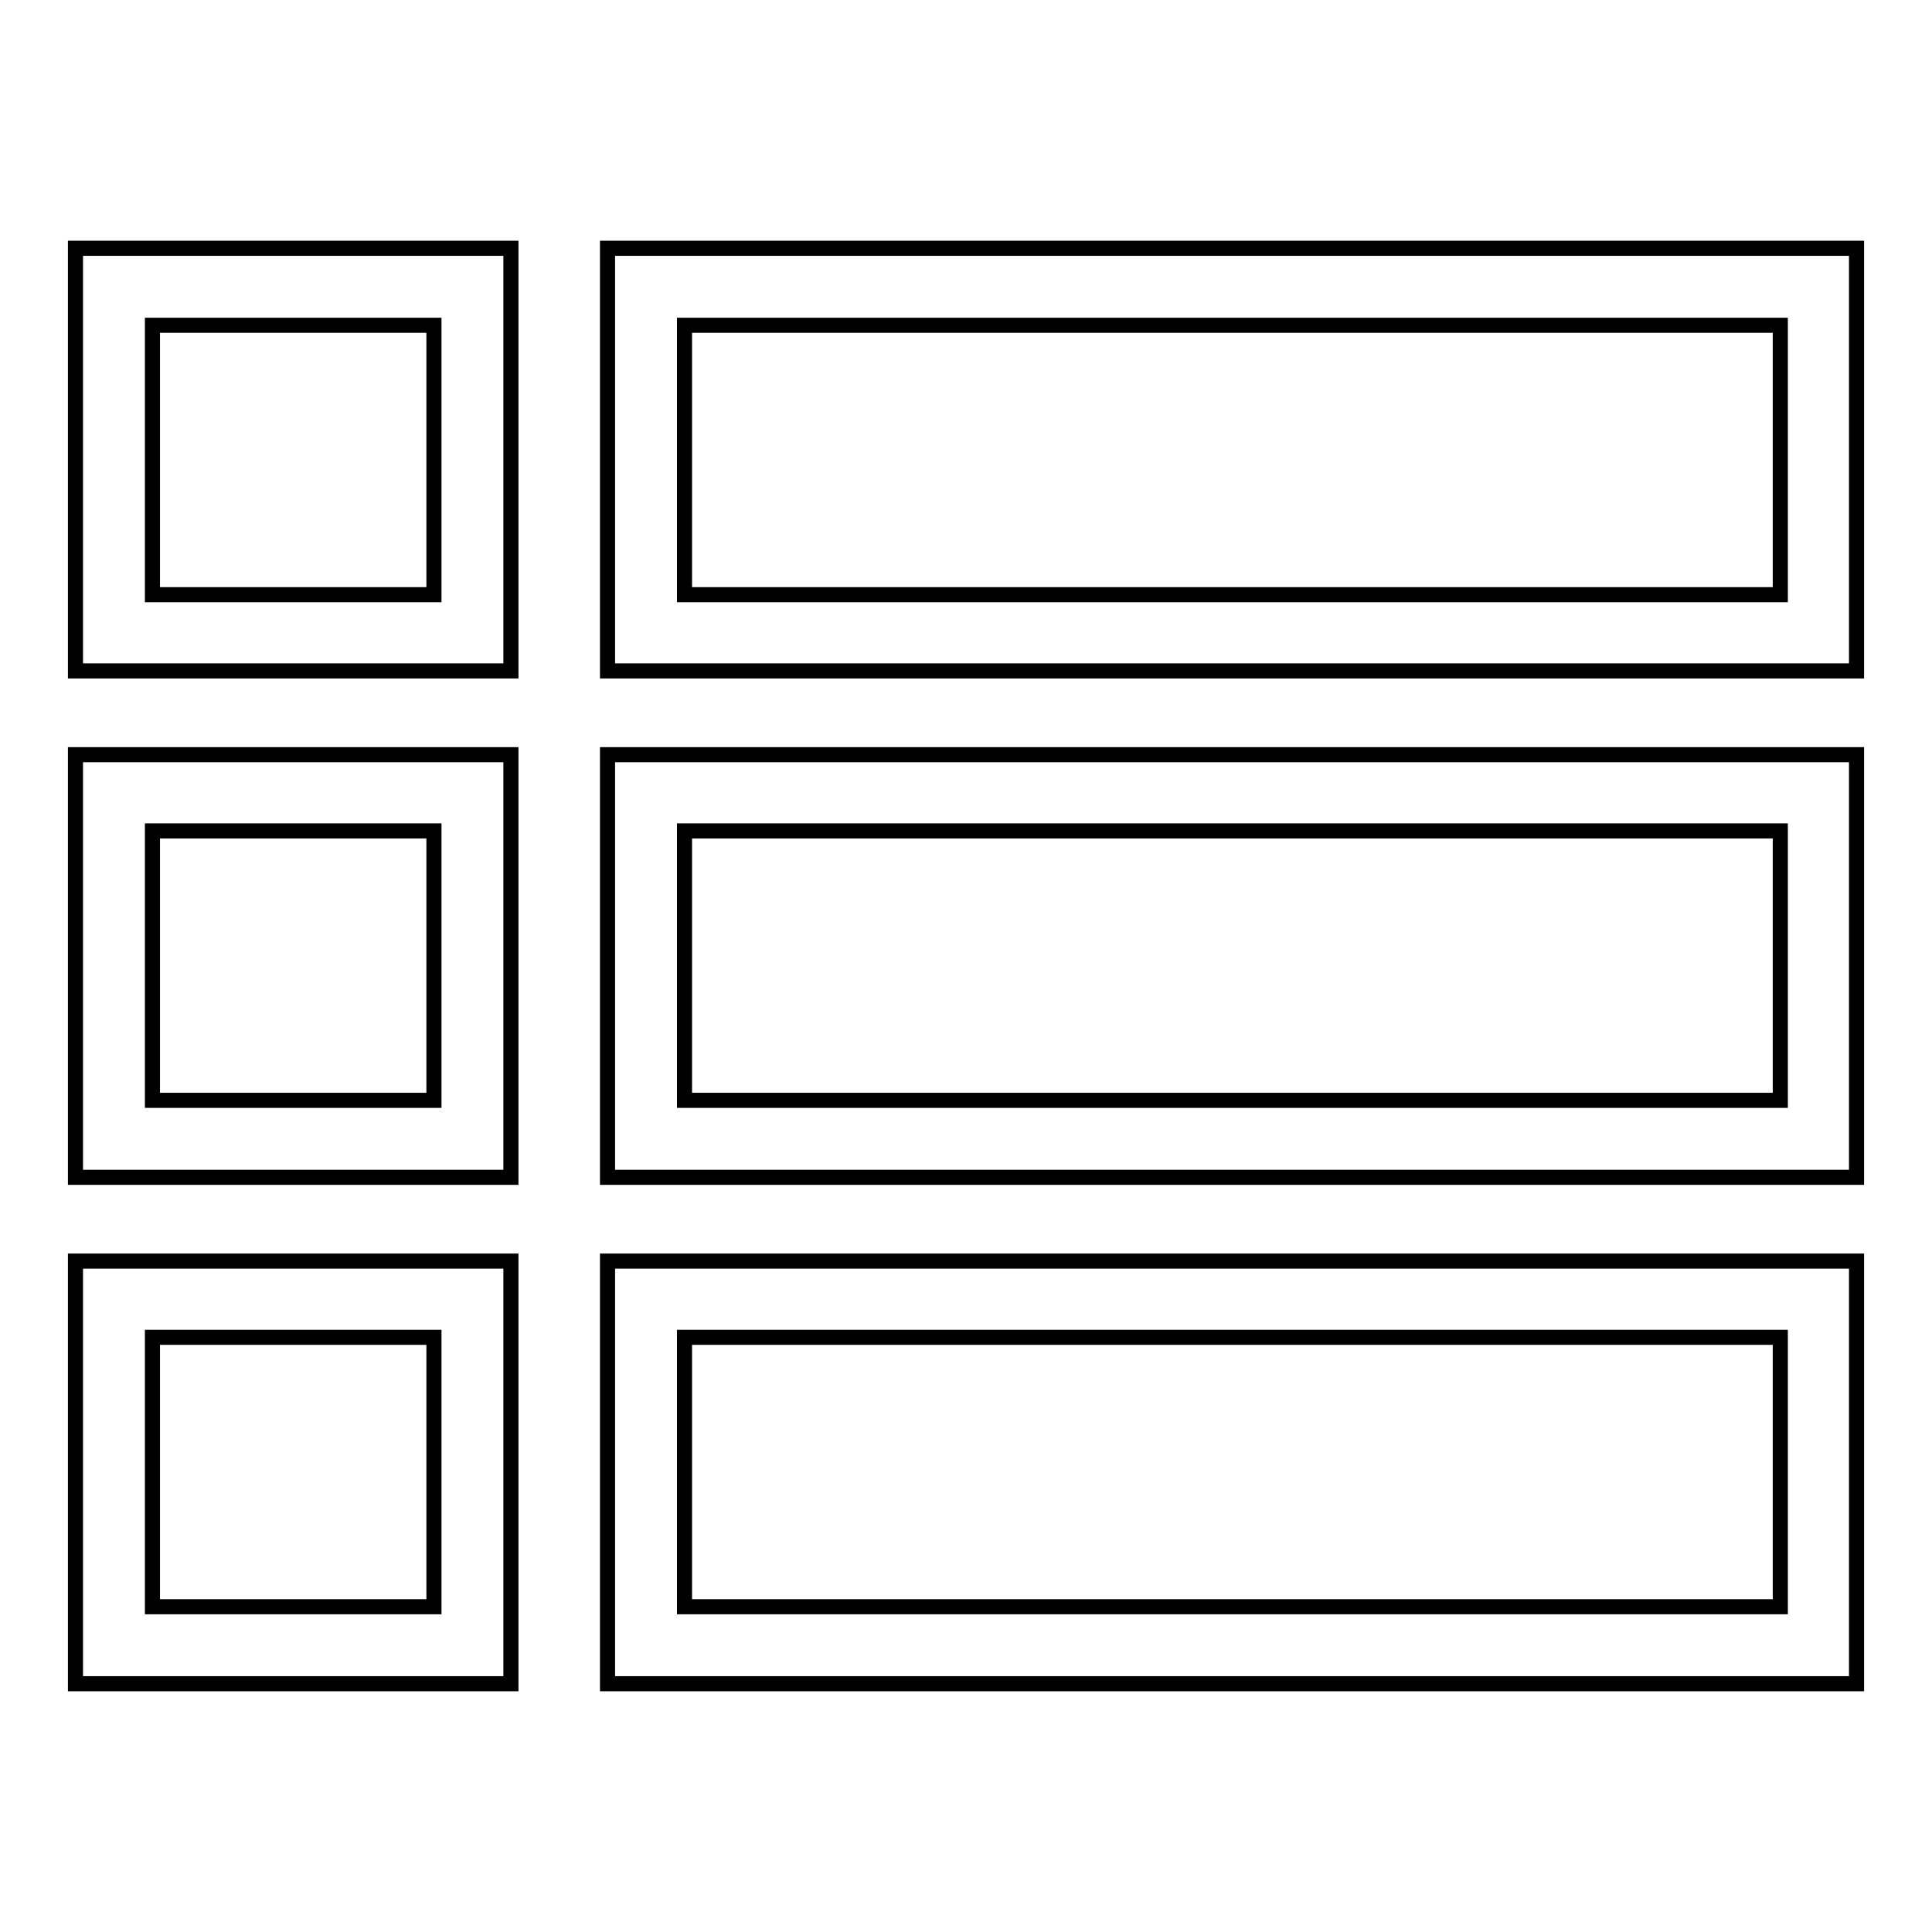 <?xml version="1.0" encoding="utf-8"?>
<!-- Svg Vector Icons : http://www.onlinewebfonts.com/icon -->
<!DOCTYPE svg PUBLIC "-//W3C//DTD SVG 1.1//EN" "http://www.w3.org/Graphics/SVG/1.1/DTD/svg11.dtd">
<svg version="1.1" xmlns="http://www.w3.org/2000/svg" xmlns:xlink="http://www.w3.org/1999/xlink" x="0px" y="0px" viewBox="0 0 256 256" enable-background="new 0 0 256 256" xml:space="preserve">
<g> <path stroke-width="2" fill-opacity="0" stroke="#000000"  d="M67.7,88.9H10v-56h57.7V88.9z M20.2,78.8h37.3V43.1H20.2V78.8z M246,88.9H80.5v-56H246V88.9z M90.7,78.8 h145.2V43.1H90.7V78.8z M67.7,156H10v-56h57.7V156z M20.2,145.8h37.3v-35.7H20.2V145.8z M246,156H80.5v-56H246V156z M90.7,145.8 h145.2v-35.7H90.7V145.8z M67.7,223.1H10v-56h57.7V223.1z M20.2,212.9h37.3v-35.7H20.2V212.9z M246,223.1H80.5v-56H246V223.1z  M90.7,212.9h145.2v-35.7H90.7V212.9z"/></g>
</svg>